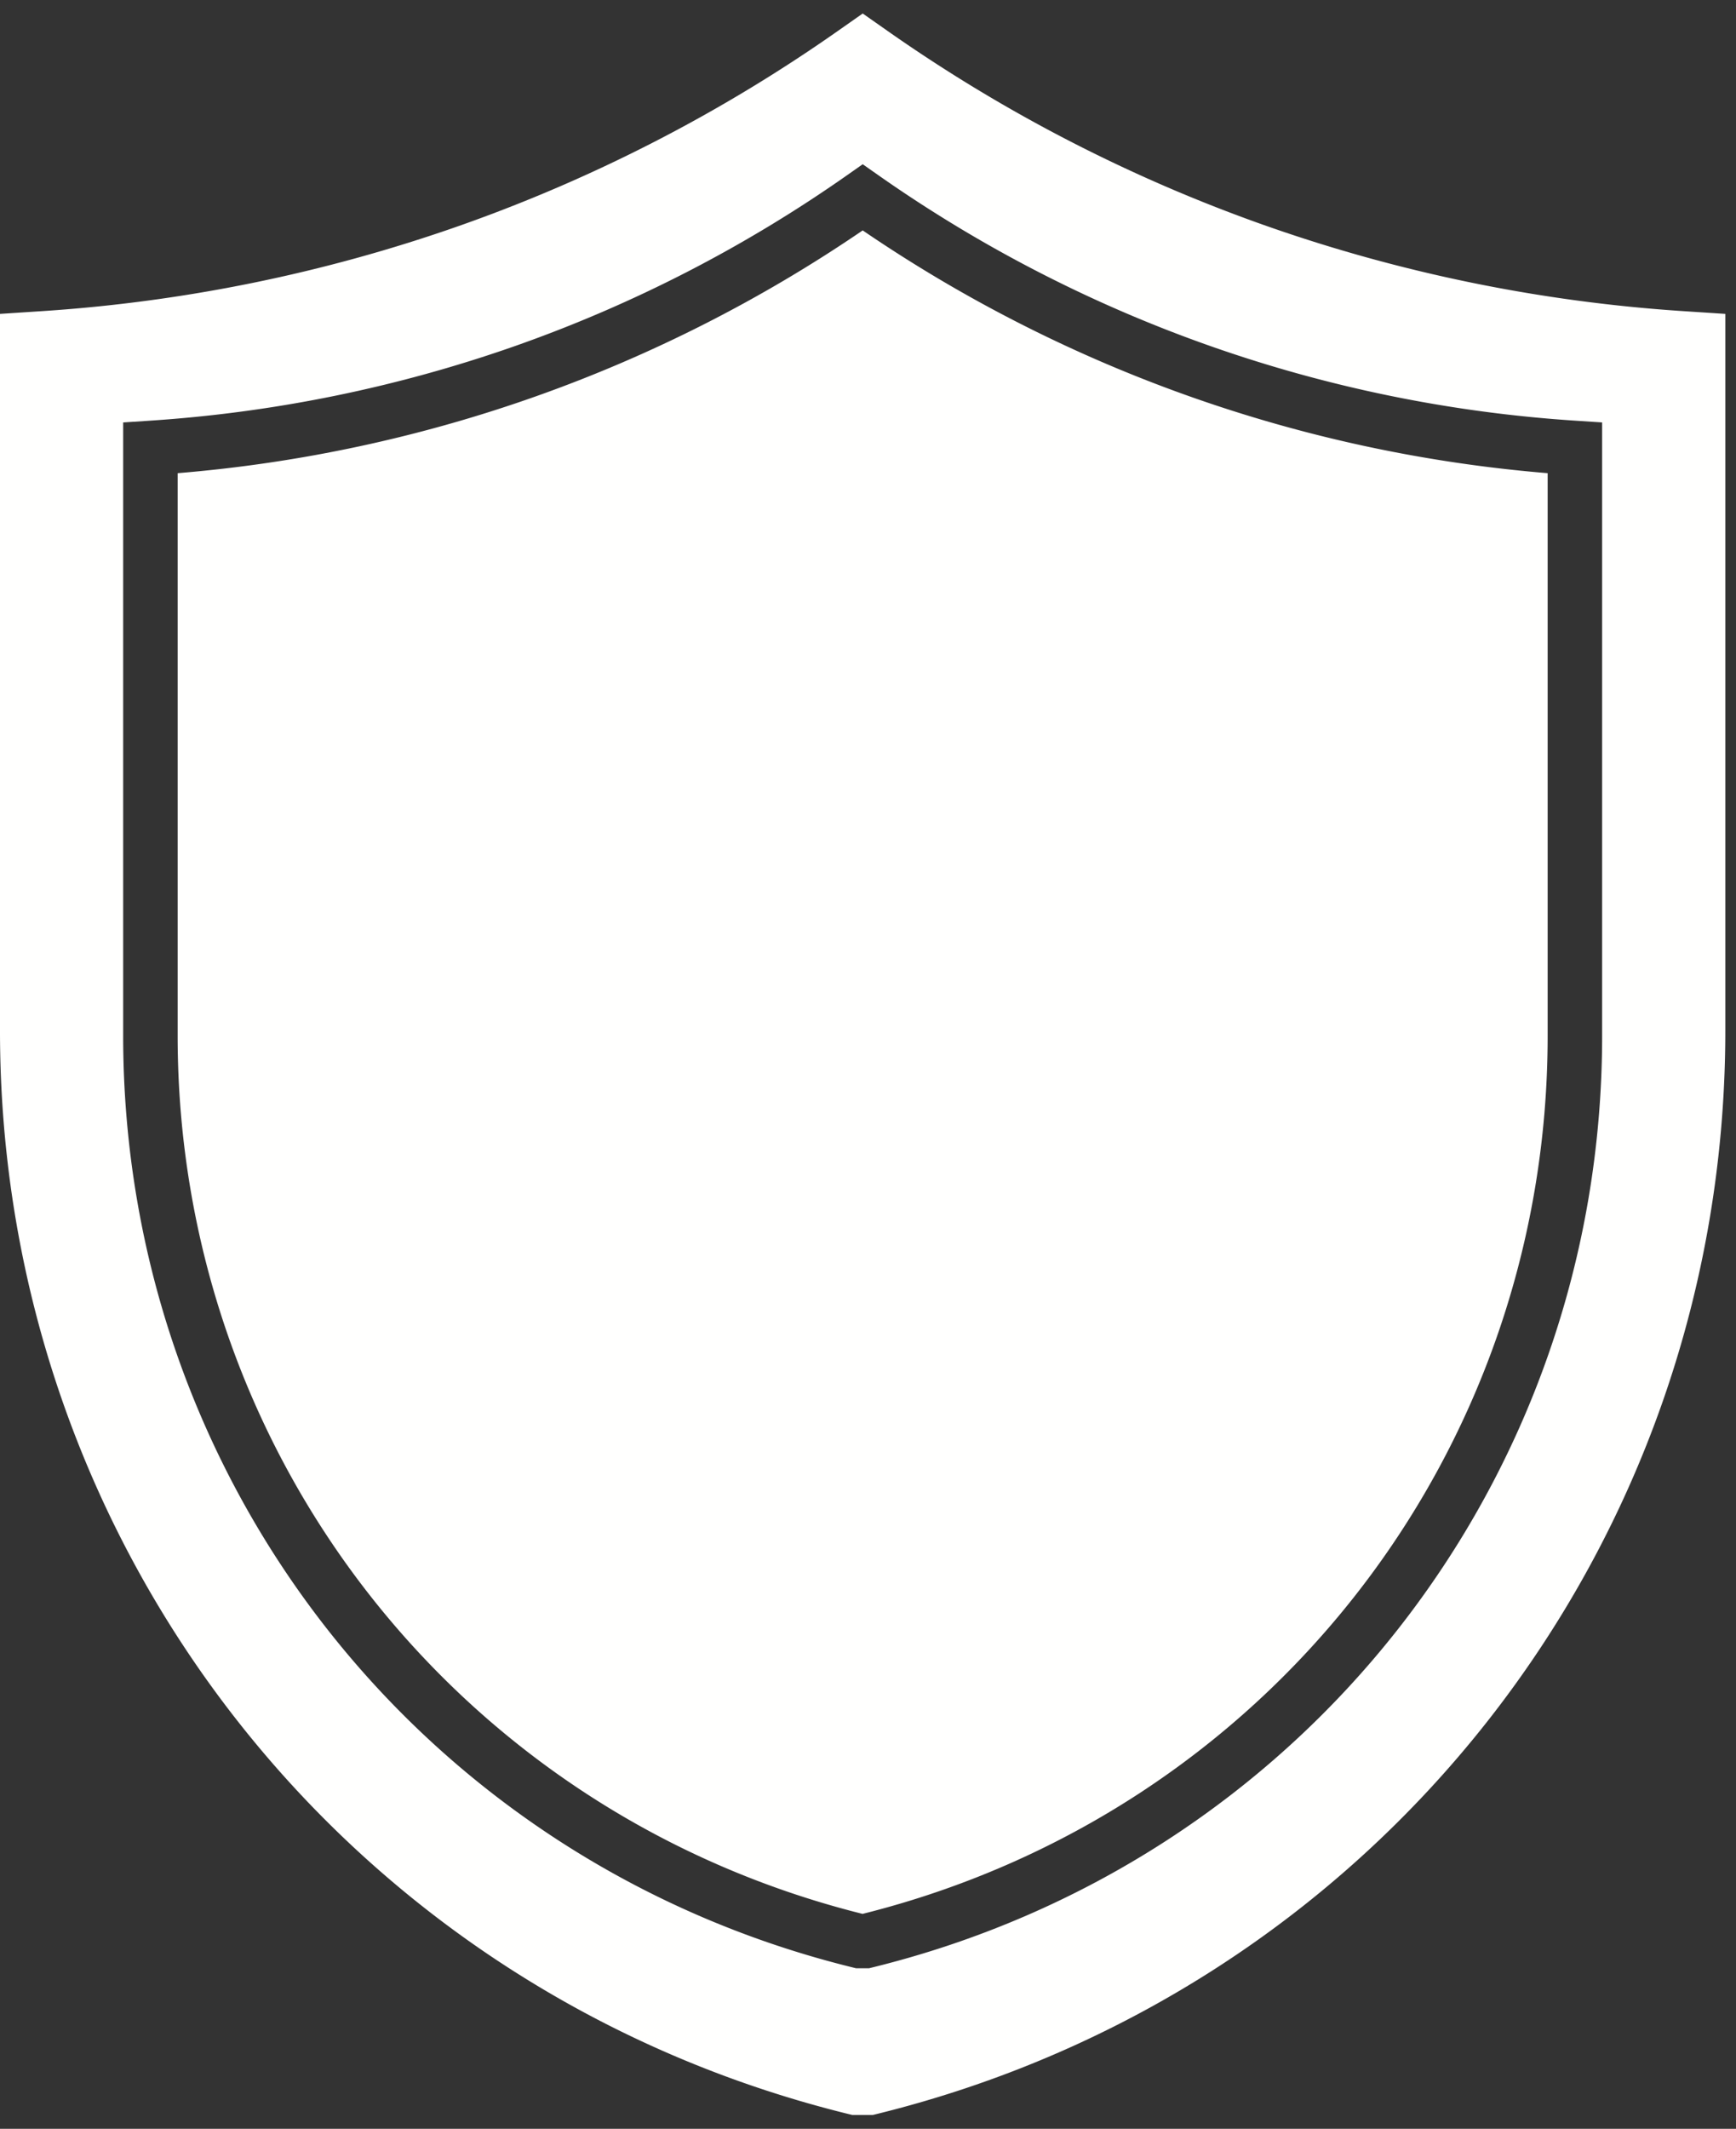 <svg xmlns="http://www.w3.org/2000/svg" width="102" height="125" viewBox="0 0 102 125"><rect x="0" y="0" width="102" height="125" fill="#333333" stroke="none"/><g><g><path fill="#fffffe" d="M7.237 60.825v-36.02l1.5-.099a80.73 80.73 0 0 0 21.53-4.389 80.368 80.368 0 0 0 19.51-10.033l.912-.64.913.64a80.39 80.39 0 0 0 41.032 14.422l1.5.098v36.02c0 13.064-4.421 25.212-12.016 34.865-7.594 9.653-18.365 16.808-31.063 19.885h-.75c-12.69-3.073-23.46-10.227-31.054-19.882C11.66 86.039 7.237 73.89 7.237 60.824zm3.201-33.041v33.04c0 12.332 4.169 23.792 11.326 32.892 7.09 9.014 17.111 15.717 28.916 18.664 11.812-2.95 21.835-9.654 28.925-18.666 7.16-9.101 11.328-20.56 11.328-32.89v-33.04a83.558 83.558 0 0 1-40.244-14.255 83.54 83.54 0 0 1-40.25 14.255zM52.15 1.817L50.69.793l-1.461 1.024a91.71 91.71 0 0 1-22.26 11.449A92.124 92.124 0 0 1 2.4 18.274l-2.4.157v42.096C0 75.718 5.14 89.844 13.97 101.07c8.83 11.226 21.352 19.545 36.11 23.118h1.2c14.765-3.578 27.289-11.897 36.119-23.121 8.831-11.226 13.973-25.35 13.973-40.539V18.431l-2.401-.157a92.094 92.094 0 0 1-24.562-5.008A91.73 91.73 0 0 1 52.15 1.817z"/></g></g></svg>